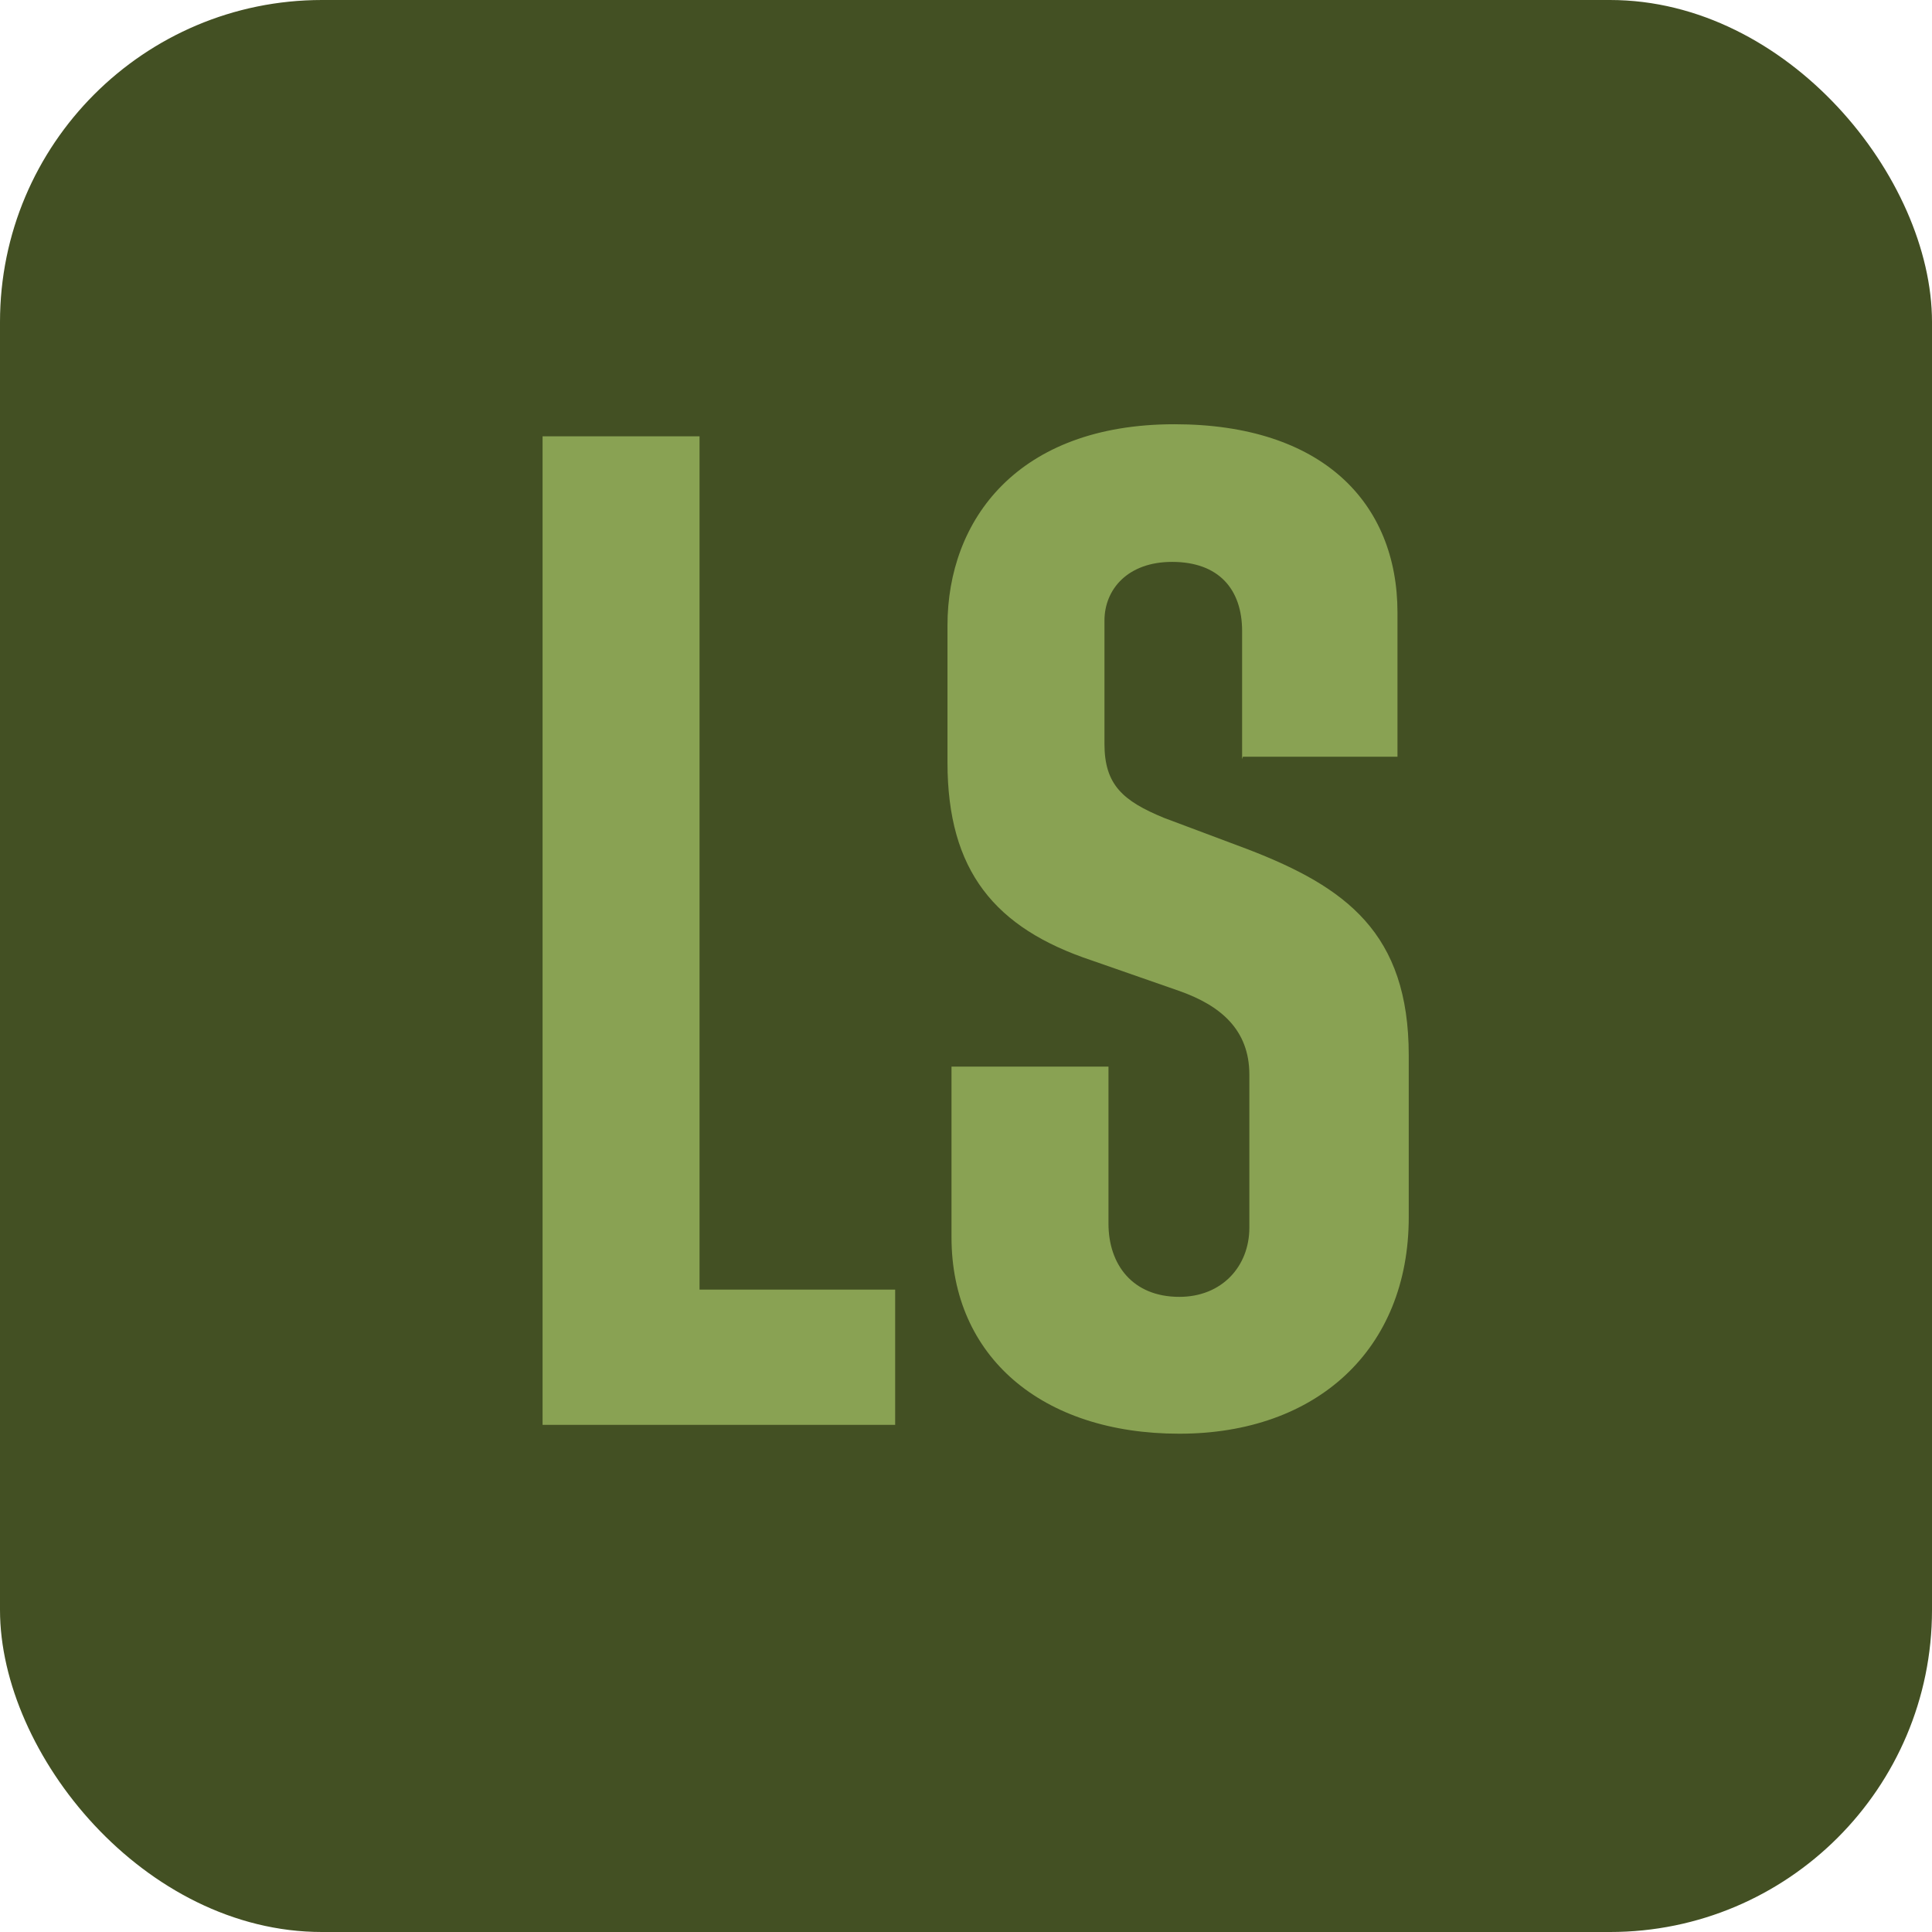 <?xml version="1.0" encoding="UTF-8"?>
<svg id="a" data-name="Layer 1" xmlns="http://www.w3.org/2000/svg" width="24" height="24" viewBox="0 0 24 24">
  <defs>
    <style>
      .b {
        fill: #435023;
      }

      .b, .c {
        stroke-width: 0px;
      }

      .c {
        fill: #89a253;
      }
    </style>
  </defs>
  <rect class="b" x="0" y="0" width="24" height="24" rx="4" ry="4"/>
  <g>
    <path class="c" d="M11.12,16.01v1.69h-4.38V5.42h1.95v10.6h2.43Z"/>
    <path class="c" d="M15.43,9.43v-1.59c0-.52-.29-.86-.87-.86-.55,0-.84.34-.84.73v1.53c0,.51.23.71.74.92l1.04.39c1.22.47,2,1.04,2,2.56v2.01c0,1.64-1.14,2.69-2.85,2.69s-2.83-.96-2.83-2.44v-2.12h1.95v1.95c0,.51.3.91.88.91.53,0,.87-.38.87-.86v-1.9c0-.56-.36-.86-.87-1.04l-1.09-.38c-1.2-.4-1.79-1.11-1.79-2.46v-1.7c0-1.31.87-2.5,2.82-2.5,1.83,0,2.77.97,2.77,2.34v1.79h-1.92Z"/>
  </g>
</svg>